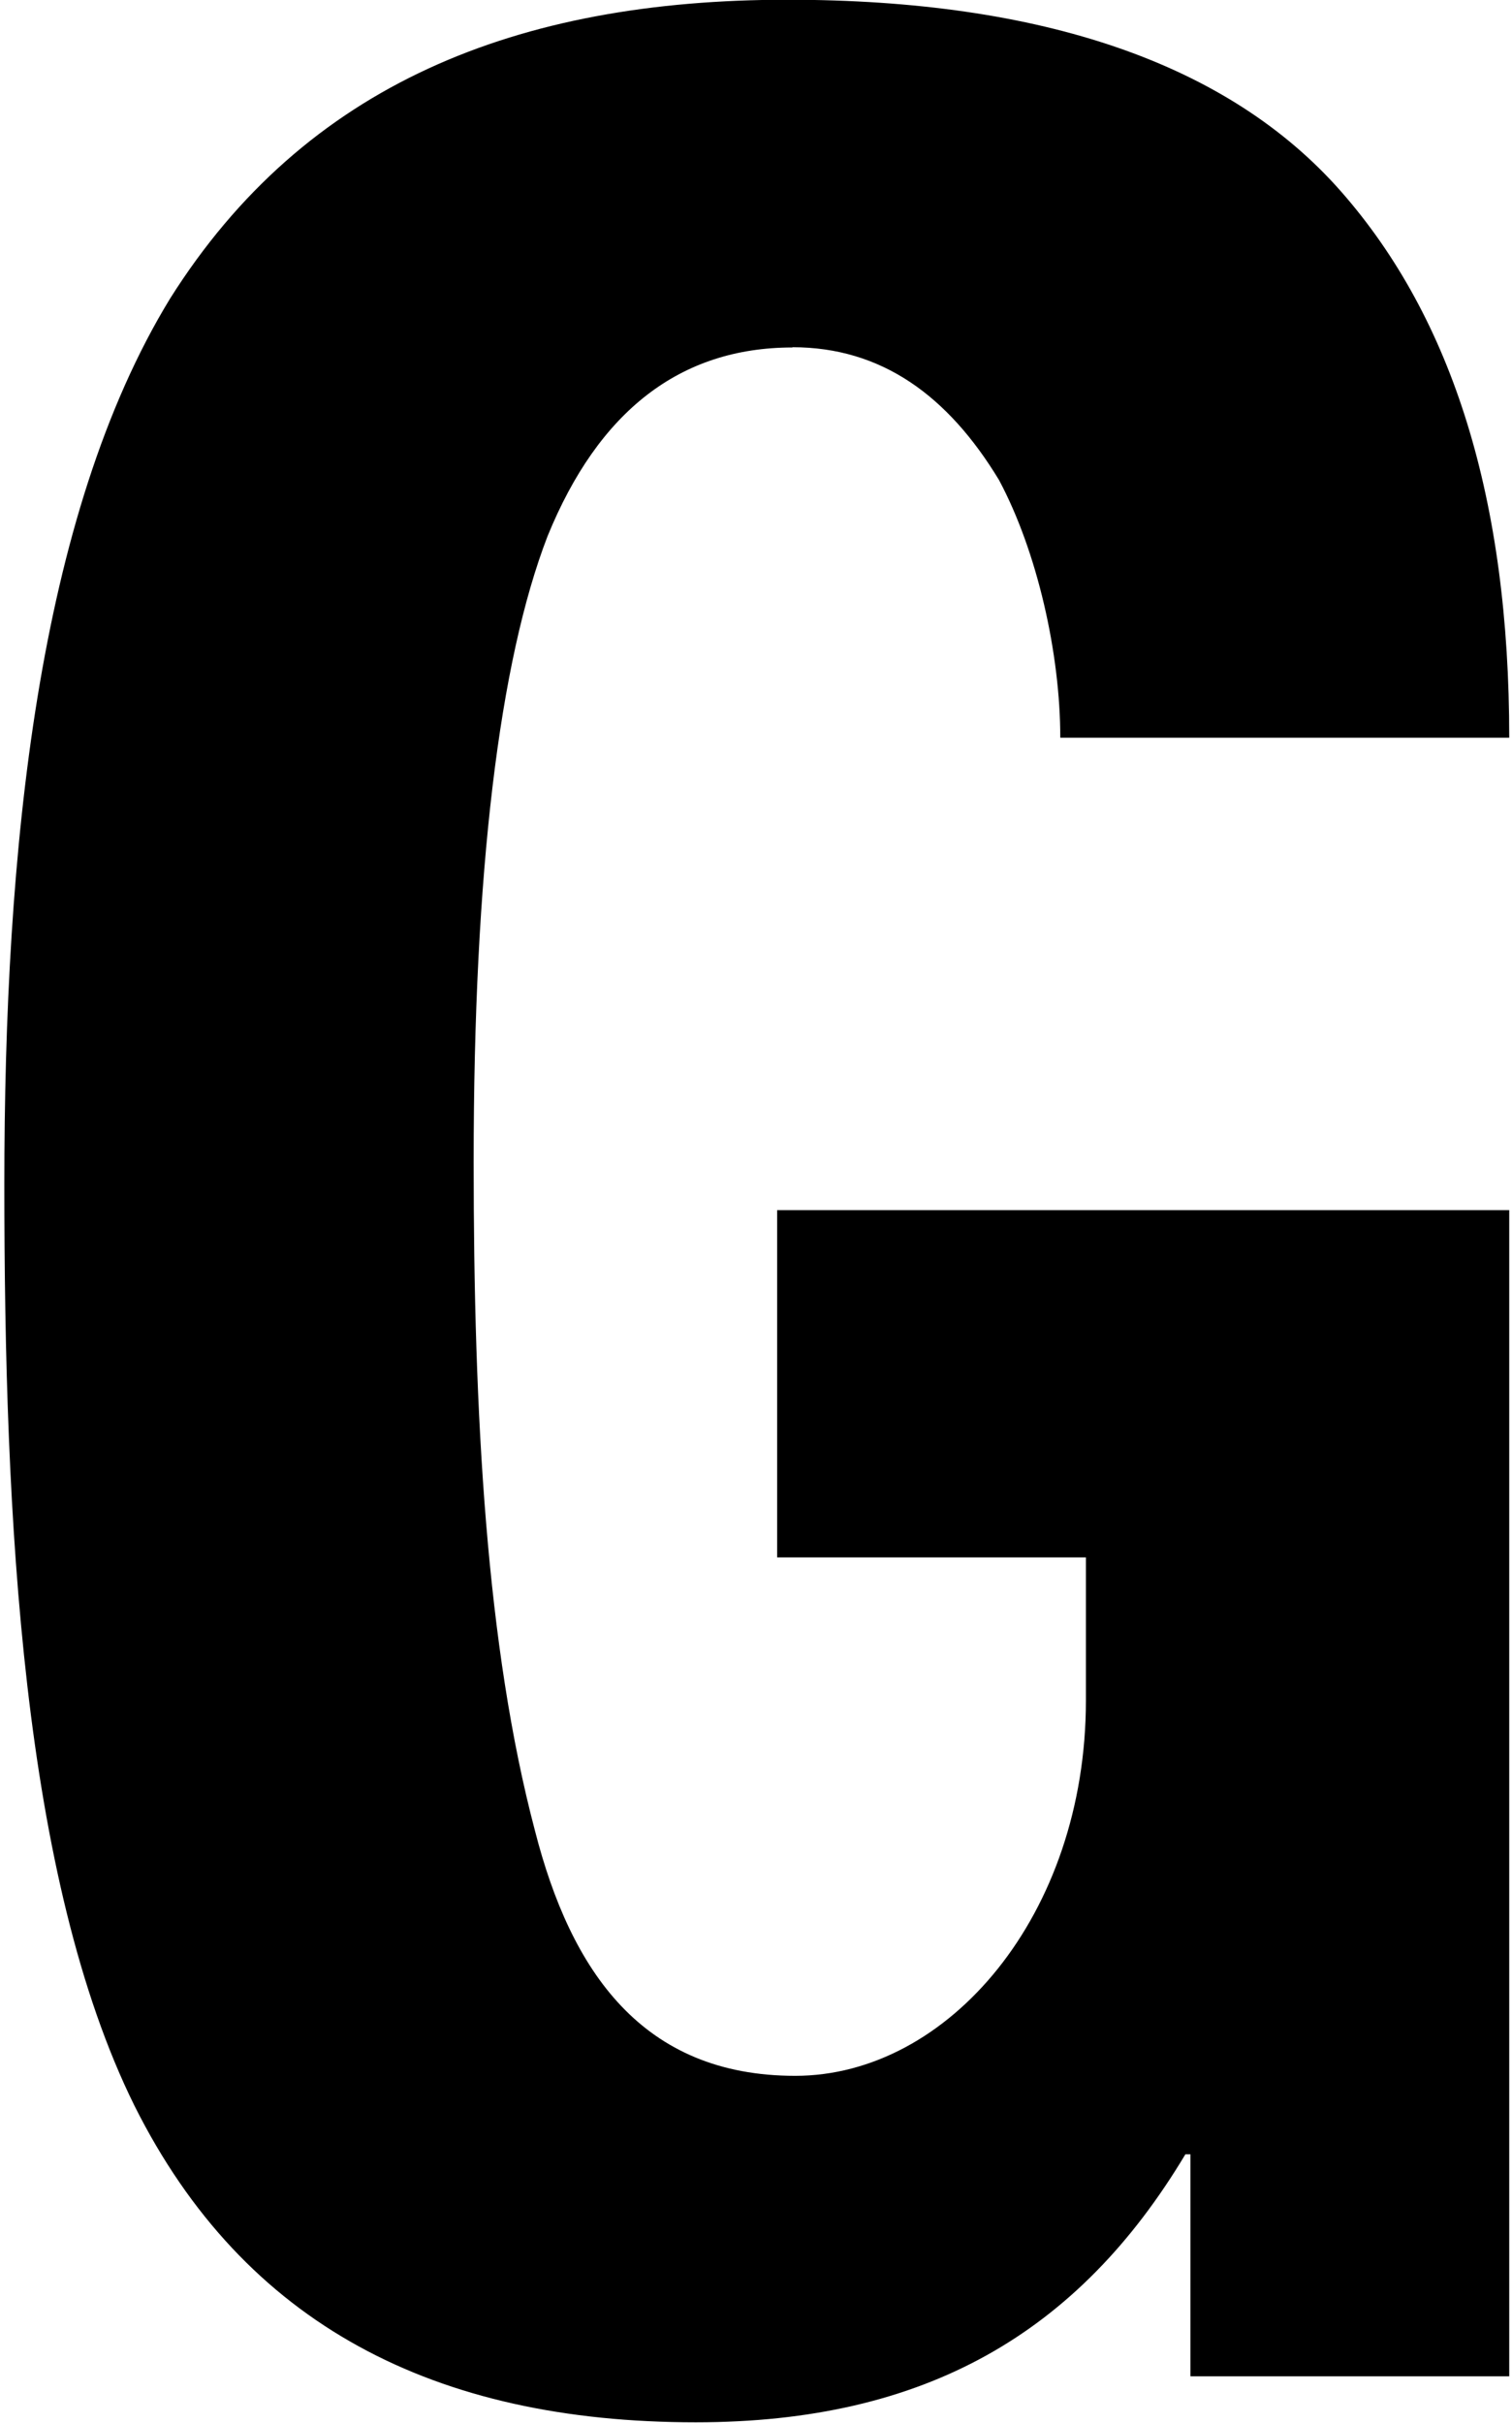 <svg width="264" height="423" viewBox="0 0 264 423" fill="none" xmlns="http://www.w3.org/2000/svg">
<path d="M138.367 60.623C153.94 60.623 165.521 69.095 174.426 83.801C181.094 96.268 185.129 114.091 185.129 128.796H263.519C263.519 87.357 253.737 55.706 234.128 33.406C214.52 11.106 182.015 -0.044 137.49 -0.044C90.29 -0.044 53.31 14.662 29.71 52.107C6.548 89.991 0.758 148.375 0.758 206.759C0.758 265.143 3.872 328.005 23.481 367.645C42.65 405.968 76.033 422.912 121.479 422.912C161.573 422.912 188.288 407.328 206.975 376.117H207.852V414.879H263.519V211.28H135.691V271.903H189.603V296.881C189.603 334.326 165.565 362.421 138.85 362.421C112.135 362.421 99.677 344.159 93.404 319.62C84.938 287.531 82.701 247.408 82.701 202.852C82.701 152.062 87.175 115.495 95.597 93.634C104.502 71.773 118.759 60.667 138.367 60.667V60.623Z" fill="black"/>
</svg>

